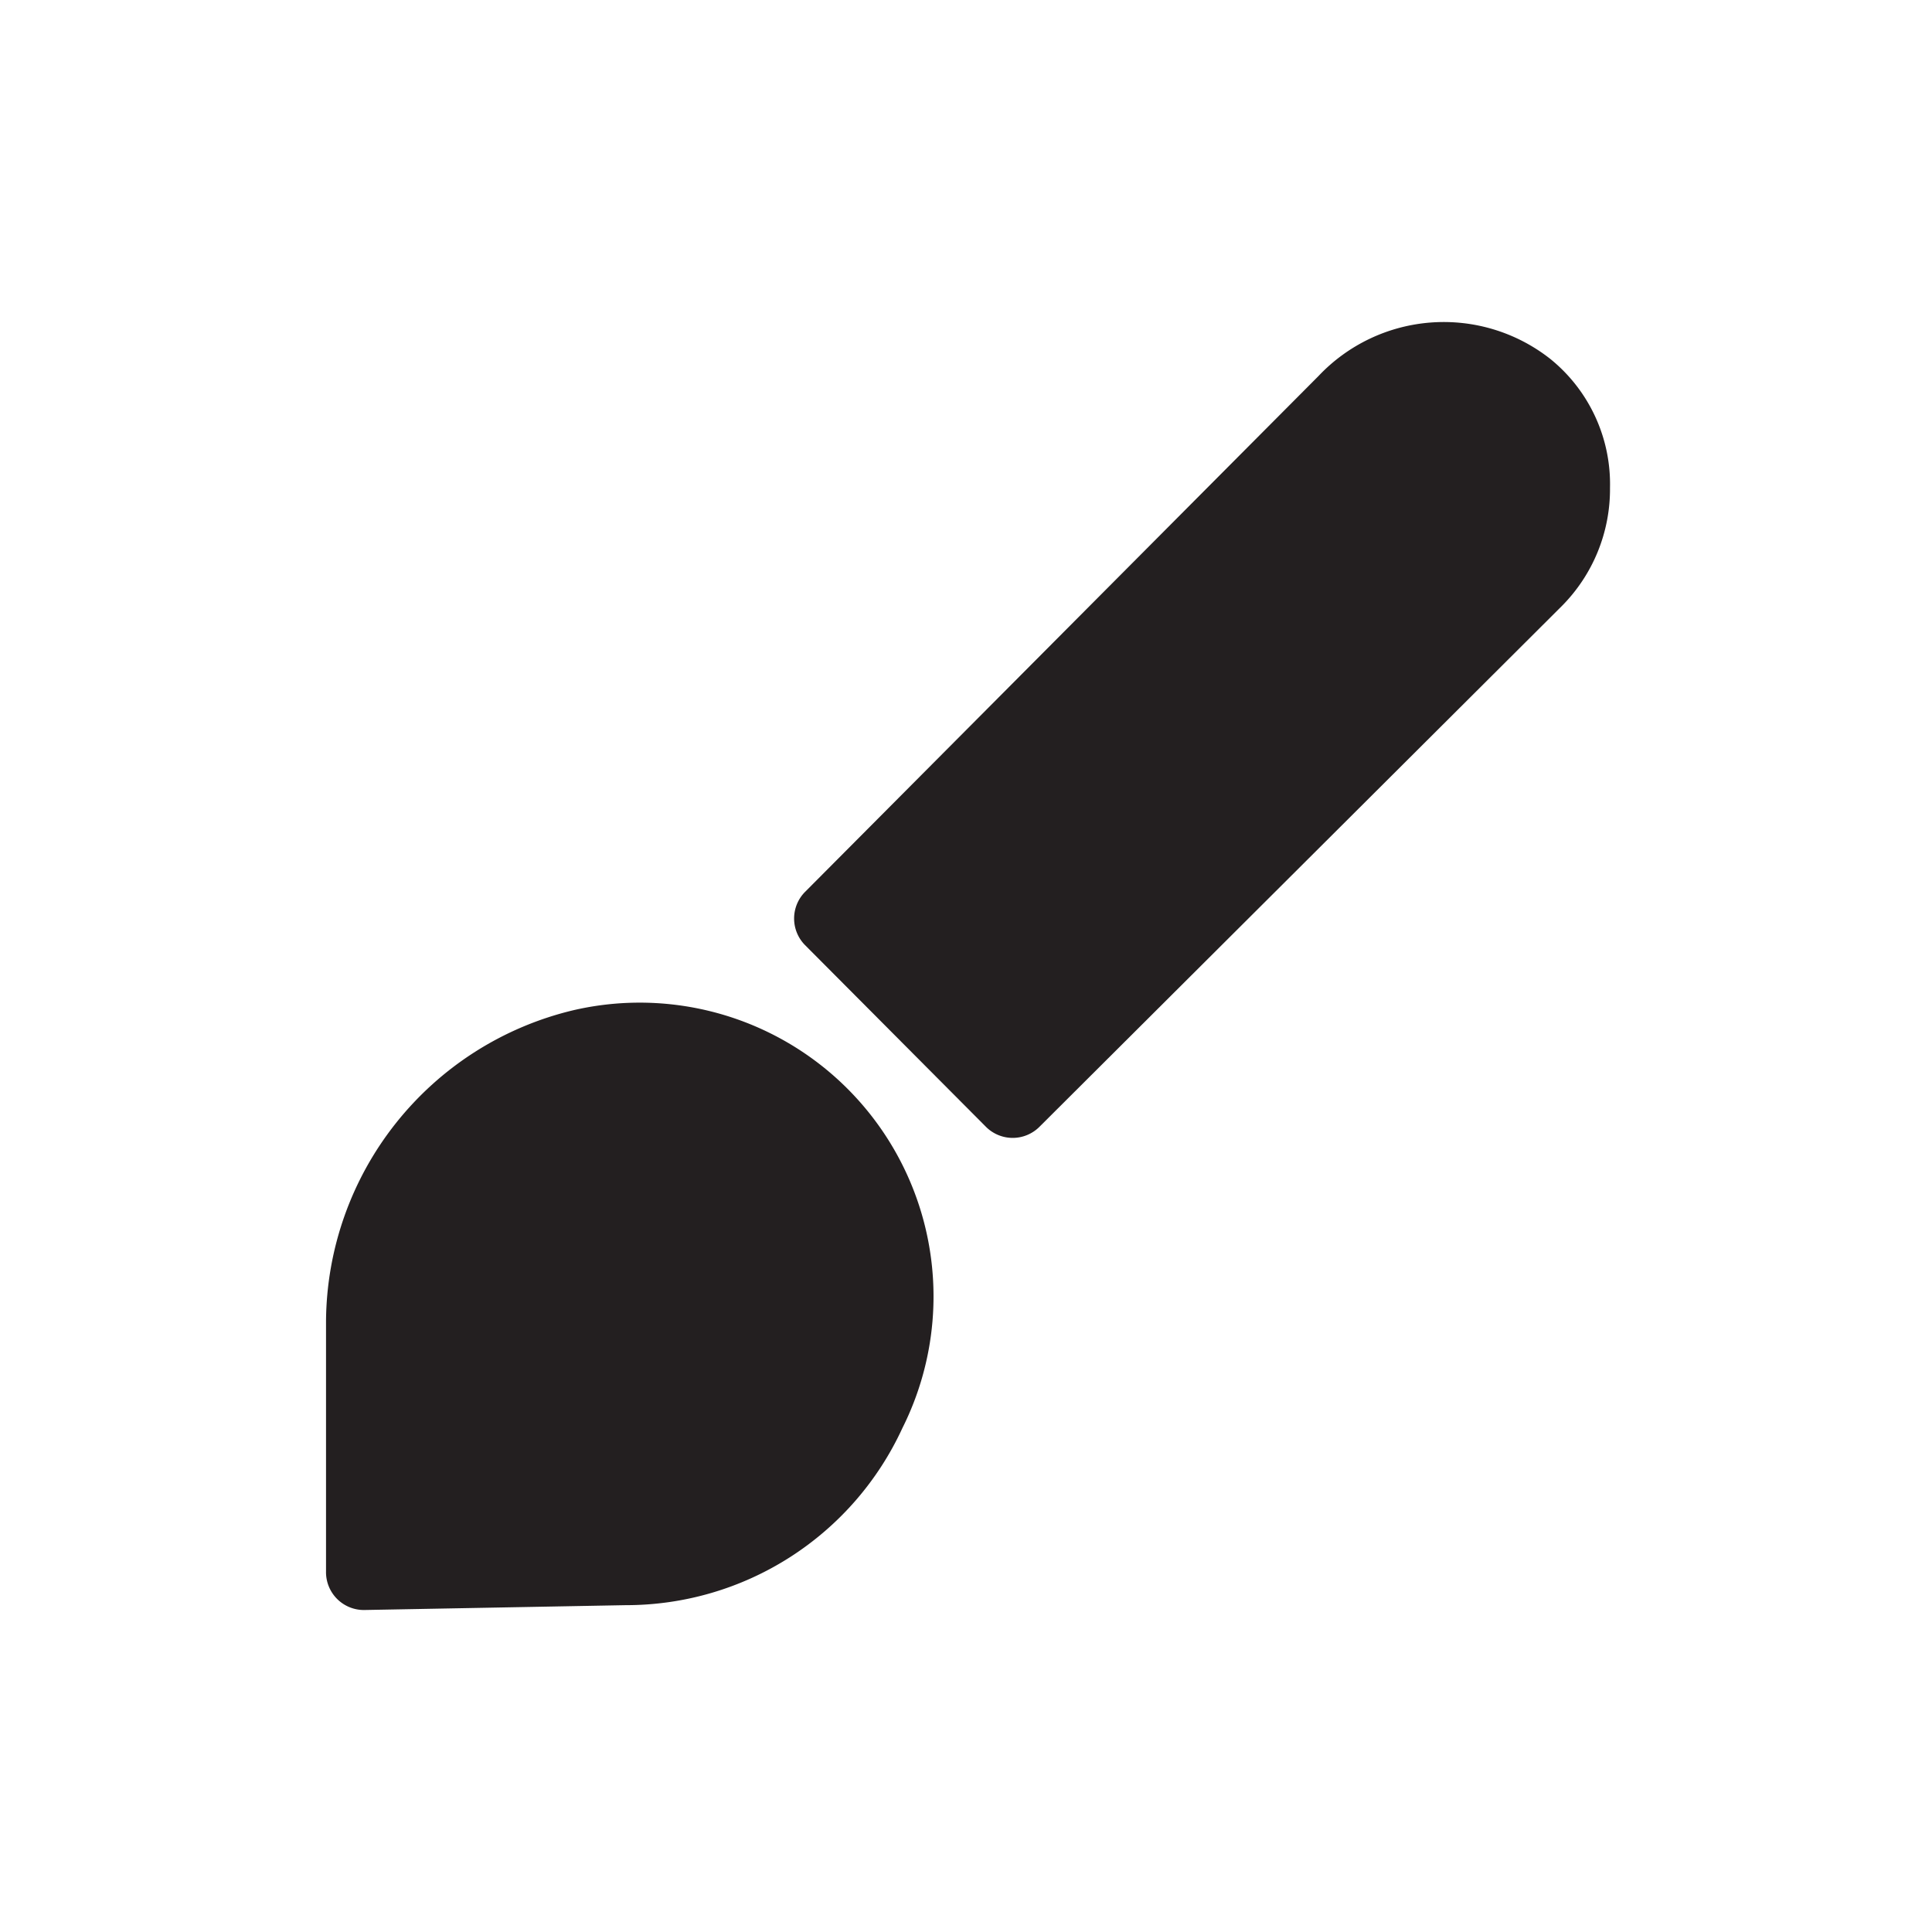<svg xmlns="http://www.w3.org/2000/svg" viewBox="0 0 24 24"><defs><style>.cls-1{fill:#fff;opacity:0;}.cls-2{fill:#231f20;}</style></defs><title>brush</title><g id="Layer_2" data-name="Layer 2"><g id="brush"><g id="brush-2" data-name="brush"><rect class="cls-1" width="24" height="24"/><path class="cls-2" d="M7.12,12.55a4,4,0,0,0-3.07,3.86l0,3.11a.47.47,0,0,0,.48.48l3.24-.06h0a3.78,3.78,0,0,0,3.44-2.2A3.65,3.65,0,0,0,7.12,12.55Z"/><path class="cls-2" d="M19.26,4.46a2.14,2.14,0,0,0-2.88.21L10,11.08a.47.47,0,0,0,0,.66L12.25,14a.47.47,0,0,0,.66,0L19.4,7.53A2.06,2.06,0,0,0,20,6.06,2,2,0,0,0,19.26,4.46Z"/></g></g></g></svg>